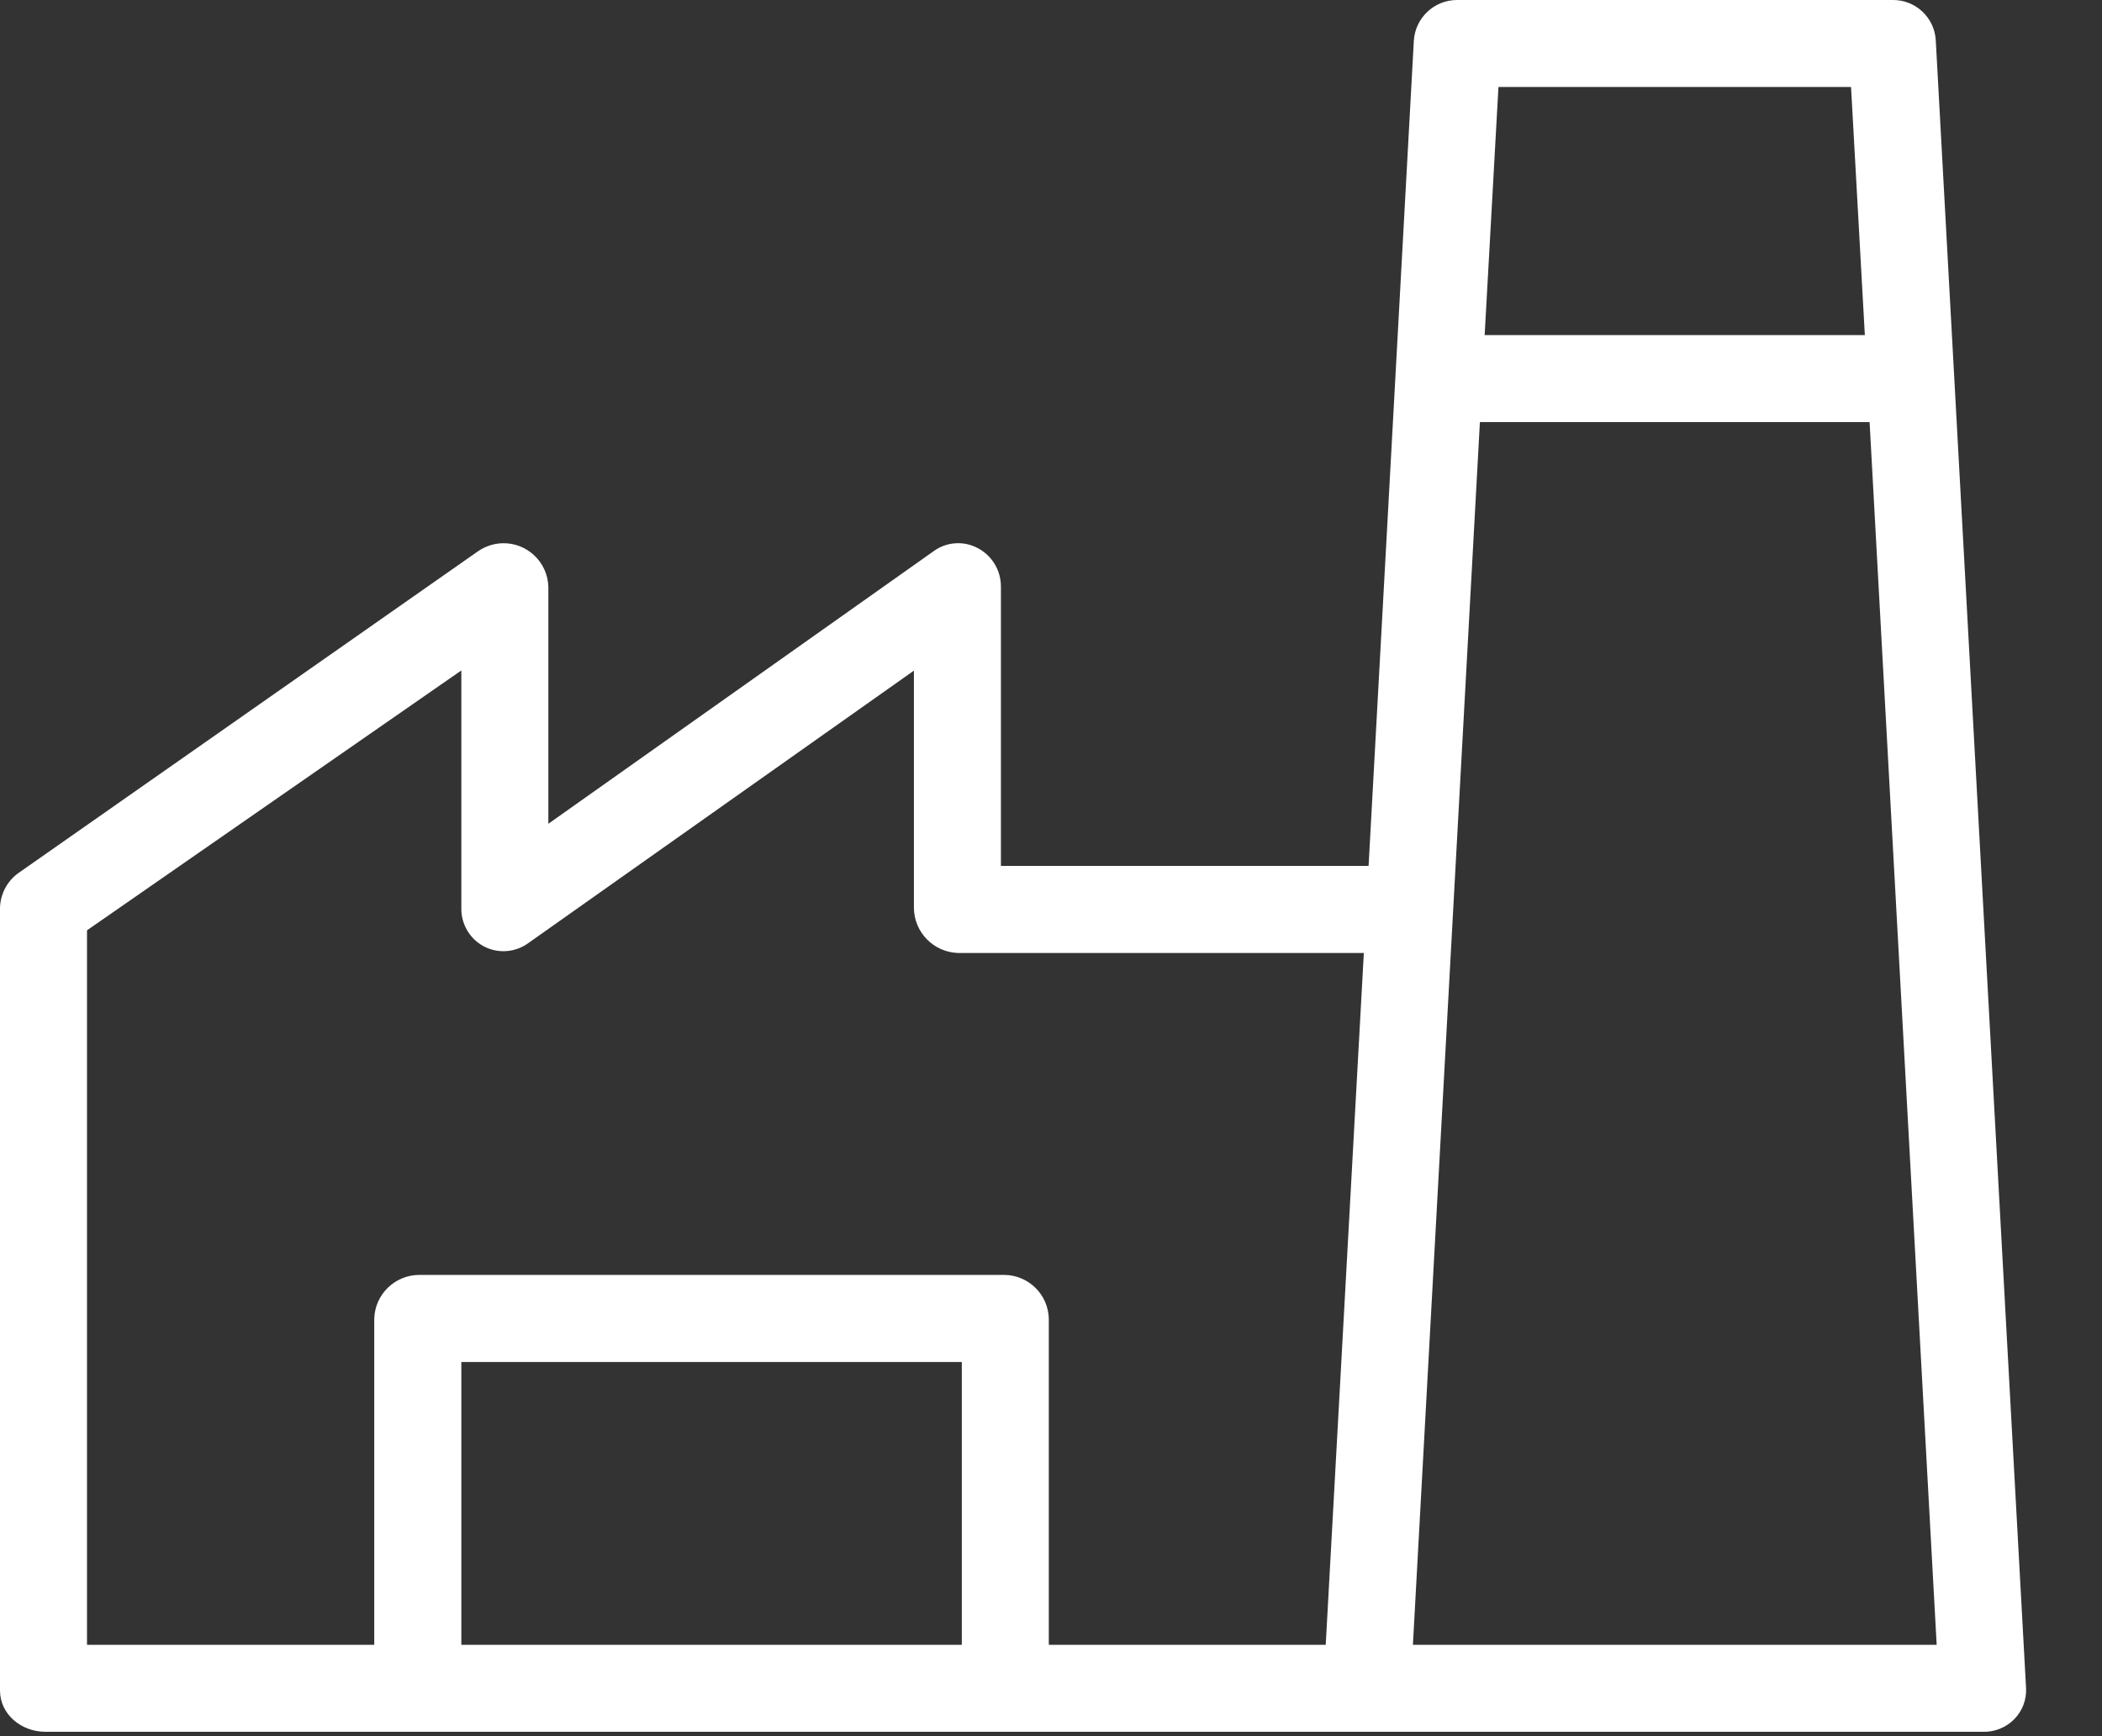 <svg width="23" height="19" viewBox="0 0 23 19" fill="none" xmlns="http://www.w3.org/2000/svg">
<rect x="0" y="0" width="23" height="19" fill="#333333" stroke="none"/>
<path d="M22.169 18.473L21.181 0.439C21.166 0.189 20.956 -0.005 20.705 0H15.945C15.693 -0.001 15.484 0.196 15.47 0.448L14.975 9.476H10.952V6.421C10.953 6.243 10.855 6.08 10.698 5.998C10.544 5.916 10.358 5.929 10.217 6.031L6 9.015V6.421C5.992 6.15 5.766 5.937 5.496 5.945C5.402 5.948 5.311 5.978 5.233 6.031L0.216 9.544C0.085 9.631 0.005 9.776 0 9.933V18.499C0 18.762 0.234 18.952 0.497 18.952H21.694C21.823 18.956 21.948 18.907 22.039 18.815C22.129 18.724 22.176 18.6 22.169 18.473ZM10.524 18H5.048V14.905H10.524V18ZM14.506 18H11.476V14.432C11.47 14.166 11.253 13.953 10.987 13.952H4.587C4.32 13.953 4.102 14.166 4.095 14.432V18H0.952V10.181L5.048 7.337V9.933C5.043 10.109 5.138 10.273 5.293 10.356C5.448 10.438 5.636 10.425 5.779 10.322L10 7.339V9.933C10.001 10.201 10.214 10.42 10.482 10.429H14.923L14.506 18ZM16.396 0.952H20.254L20.405 3.667H16.245L16.396 0.952ZM15.46 18L16.193 4.619H20.457L21.191 18H15.46Z" fill="white"/>
</svg>
